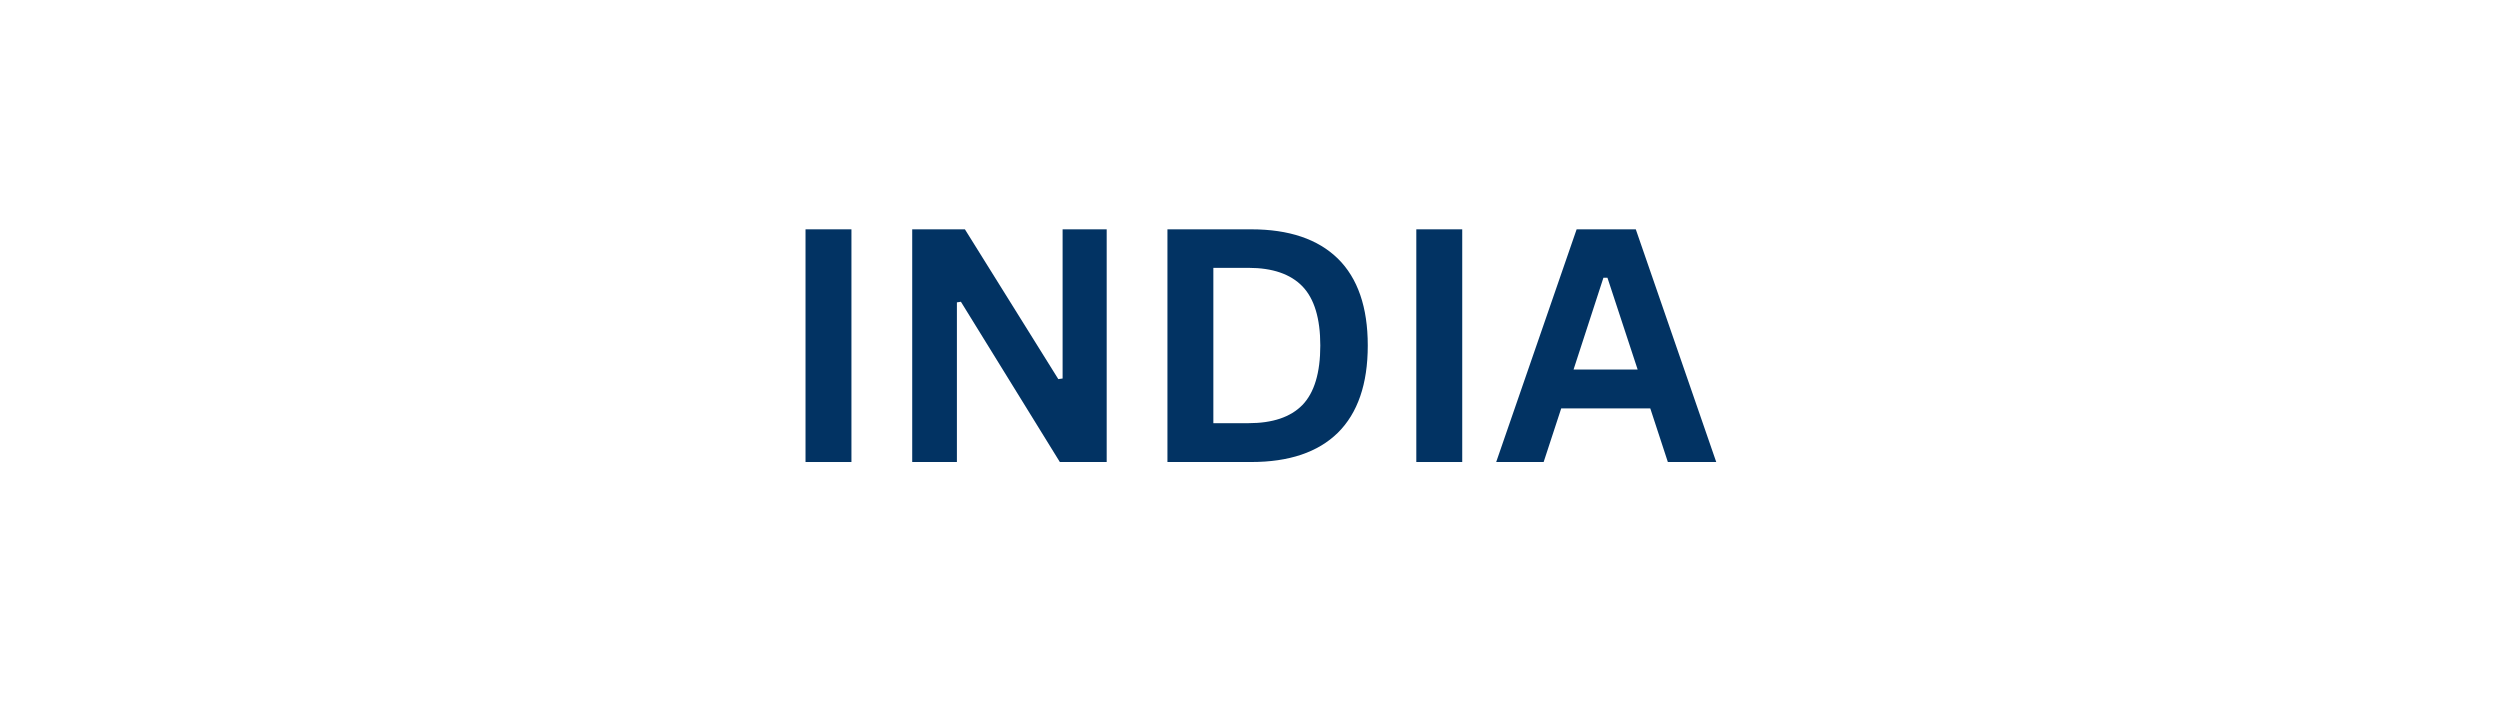 <svg xmlns="http://www.w3.org/2000/svg" xmlns:xlink="http://www.w3.org/1999/xlink" width="169" zoomAndPan="magnify" viewBox="0 0 126.75 36" height="48" preserveAspectRatio="xMidYMid meet" version="1.0"><defs><g/></defs><g fill="#023363" fill-opacity="1"><g transform="translate(39.309, 23.424)"><g><path d="M 3.859 0 L 1.531 0 L 1.531 -11.797 L 3.859 -11.797 Z M 3.859 0 "/></g></g></g><g fill="#023363" fill-opacity="1"><g transform="translate(44.718, 23.424)"><g><path d="M 3.797 0 L 1.531 0 L 1.531 -11.797 L 4.203 -11.797 L 8.938 -4.203 L 9.156 -4.234 L 9.156 -11.797 L 11.391 -11.797 L 11.391 0 L 9.016 0 L 4 -8.125 L 3.797 -8.094 Z M 3.797 0 "/></g></g></g><g fill="#023363" fill-opacity="1"><g transform="translate(57.658, 23.424)"><g><path d="M 5.781 -11.797 C 7.695 -11.797 9.16 -11.301 10.172 -10.312 C 11.18 -9.32 11.688 -7.852 11.688 -5.906 C 11.688 -3.957 11.18 -2.484 10.172 -1.484 C 9.16 -0.492 7.695 0 5.781 0 L 1.531 0 L 1.531 -11.797 Z M 5.641 -1.969 C 6.859 -1.969 7.77 -2.273 8.375 -2.891 C 8.977 -3.516 9.281 -4.52 9.281 -5.906 C 9.281 -7.281 8.977 -8.281 8.375 -8.906 C 7.77 -9.531 6.859 -9.844 5.641 -9.844 L 3.859 -9.844 L 3.859 -1.969 Z M 5.641 -1.969 "/></g></g></g><g fill="#023363" fill-opacity="1"><g transform="translate(70.276, 23.424)"><g><path d="M 3.859 0 L 1.531 0 L 1.531 -11.797 L 3.859 -11.797 Z M 3.859 0 "/></g></g></g><g fill="#023363" fill-opacity="1"><g transform="translate(75.685, 23.424)"><g><path d="M 11.328 0 L 8.875 0 L 7.984 -2.719 L 3.469 -2.719 L 2.578 0 L 0.172 0 L 4.25 -11.797 L 7.25 -11.797 Z M 5.609 -9.344 L 4.094 -4.688 L 7.344 -4.688 L 5.812 -9.344 Z M 5.609 -9.344 "/></g></g></g></svg>